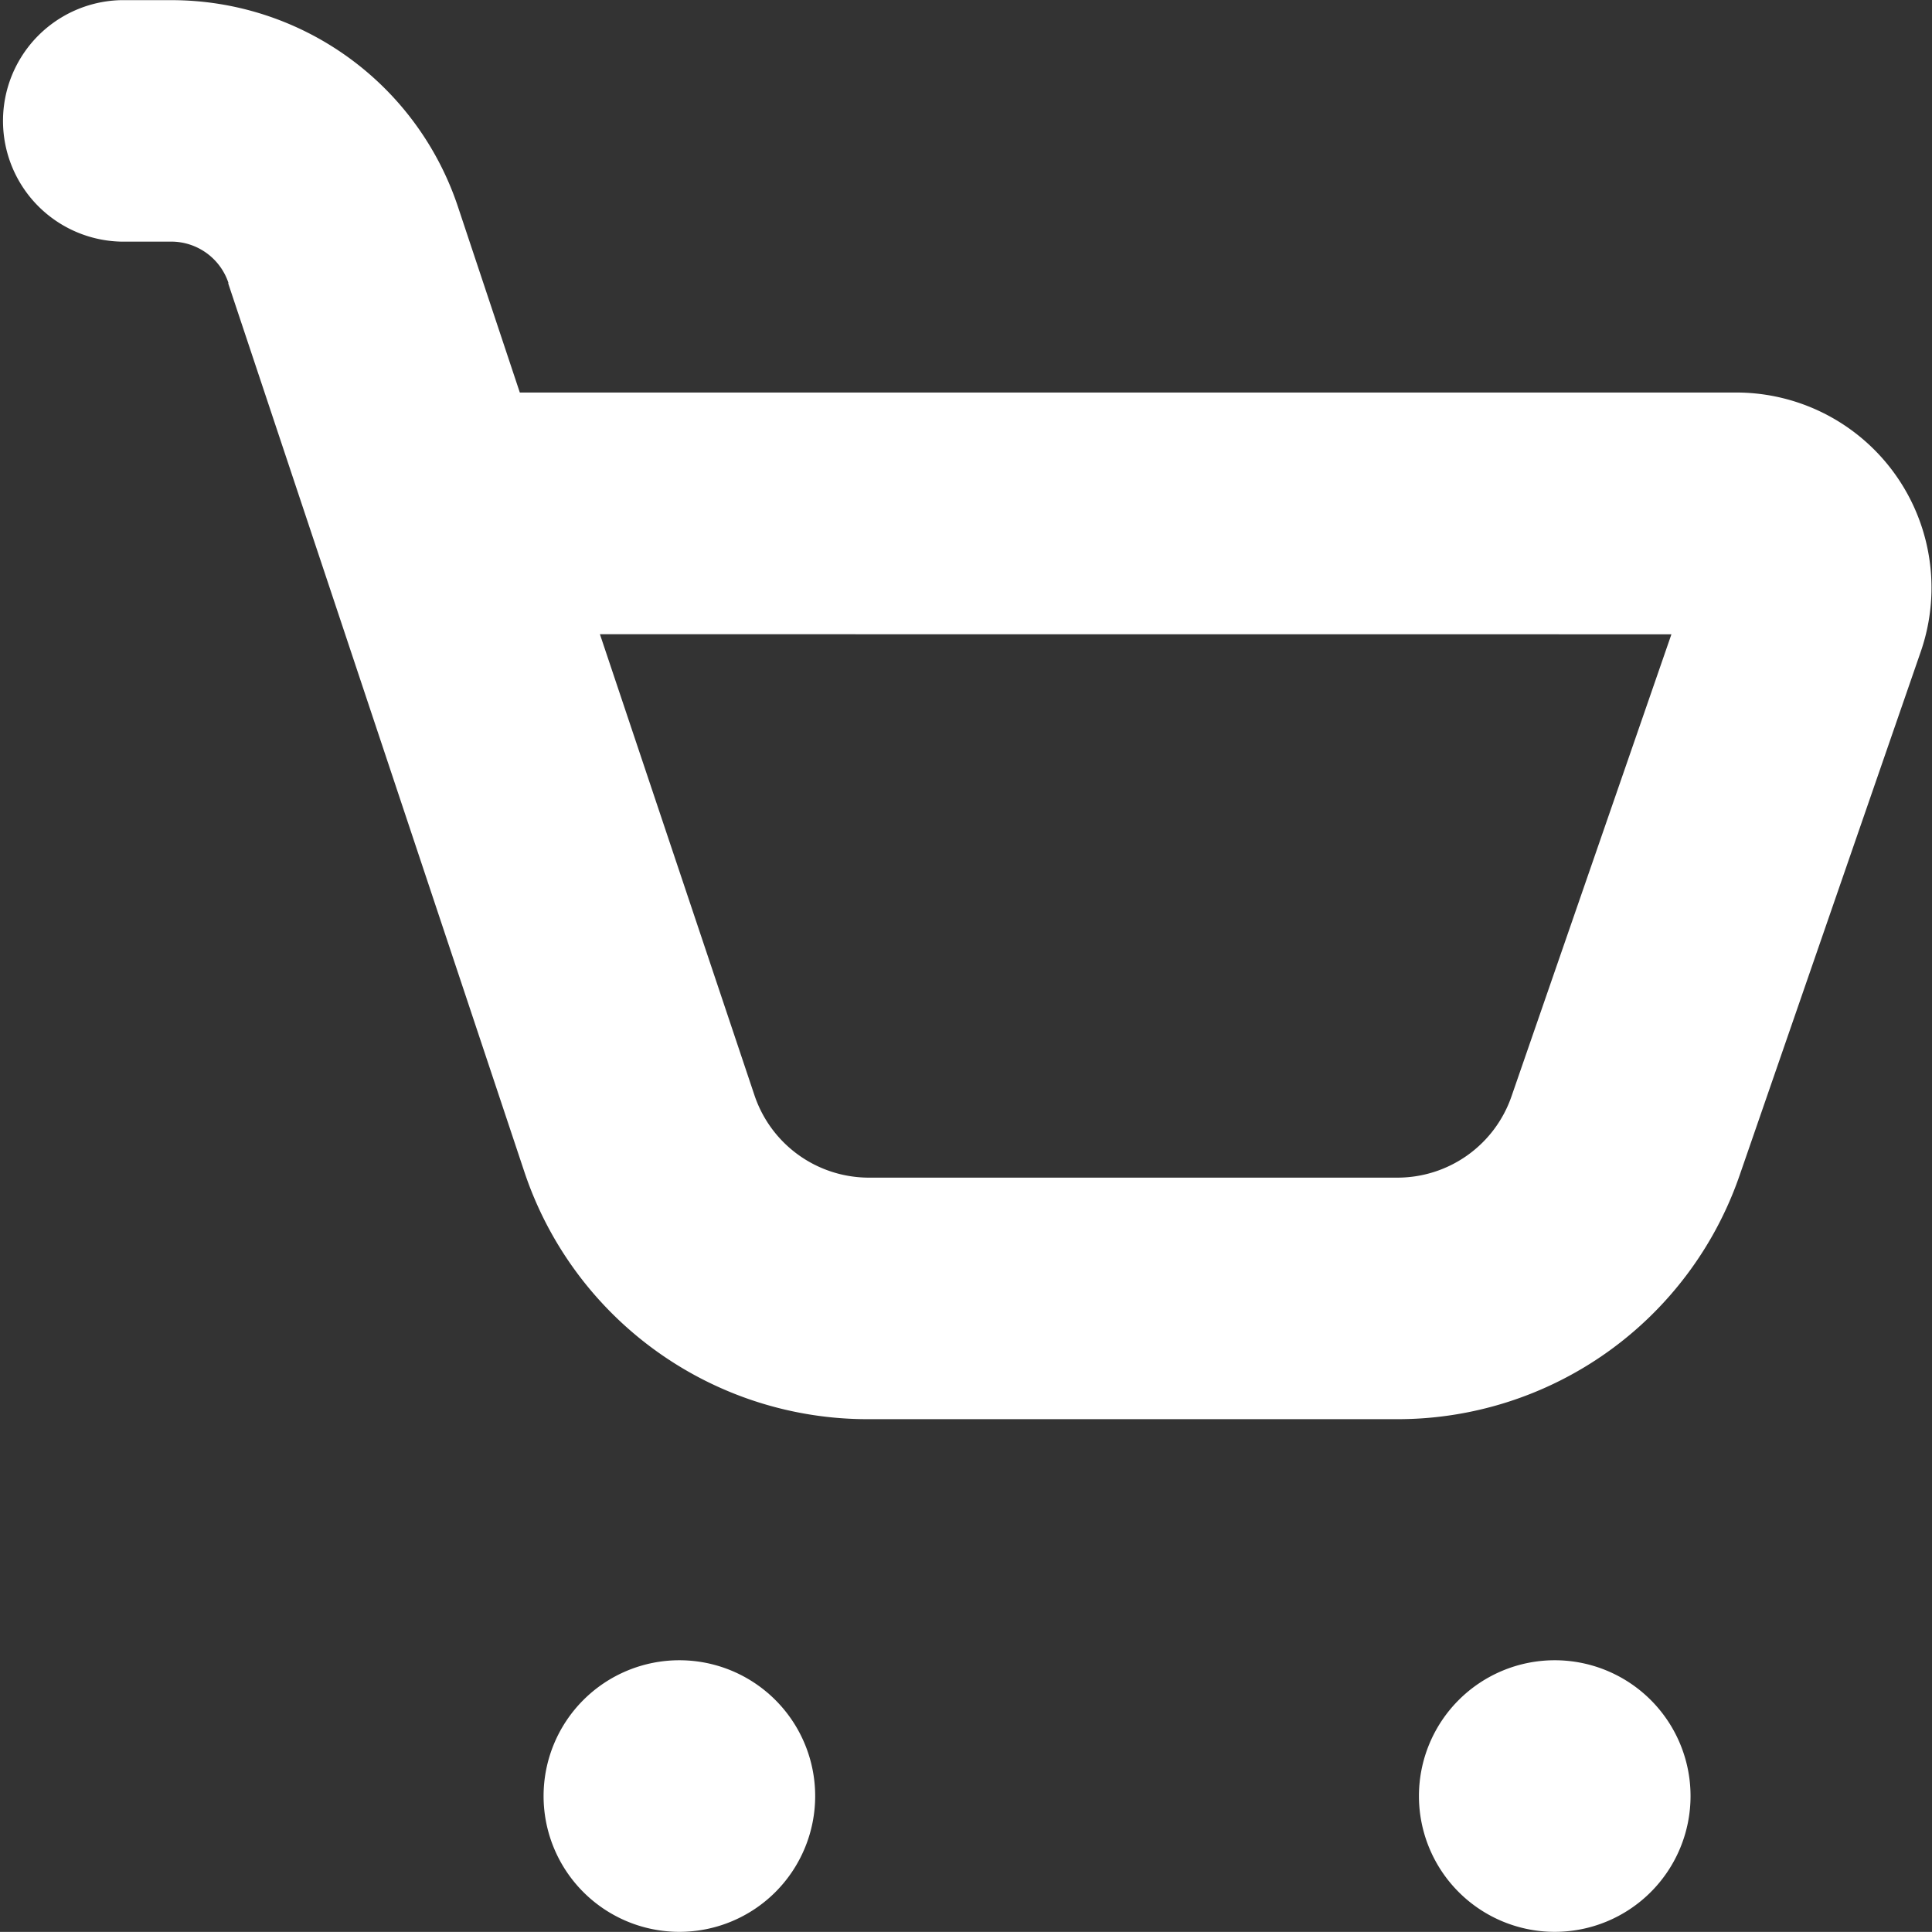 <svg xmlns="http://www.w3.org/2000/svg" width="24.556" height="24.555" viewBox="0 0 24.556 24.555">
  <rect x="0" y="0" width="24.556" height="24.555" fill="#333333" stroke="none"/>
  <g id="Group_10830" data-name="Group 10830" transform="translate(0.001)">
    <path id="Path_558" data-name="Path 558" d="M247.055,410.527a1.726,1.726,0,1,1-1.726-1.726,1.726,1.726,0,0,1,1.726,1.726" transform="translate(-236.695 -387.699)" fill="#fff"/>
    <path id="Path_559" data-name="Path 559" d="M409.455,410.527a1.726,1.726,0,1,1-1.727-1.726,1.726,1.726,0,0,1,1.727,1.726" transform="translate(-387.969 -387.699)" fill="#fff"/>
    <path id="Path_560" data-name="Path 560" d="M145.7,104.4l3.764,11.292h0a4.6,4.6,0,0,0,4.37,3.146h6.726a4.6,4.6,0,0,0,4.351-3.1l2.3-6.649h0a2.482,2.482,0,0,0-2.344-3.3H149.407l-.787-2.363h0a3.837,3.837,0,0,0-3.641-2.624h-.645a1.535,1.535,0,0,0,0,3.069h.645a.767.767,0,0,1,.725.526Zm18.344,4.462-2.033,5.874h0a1.534,1.534,0,0,1-1.45,1.032h-6.726a1.535,1.535,0,0,1-1.446-1.048l-1.964-5.859Z" transform="translate(-142.801 -100.8)" fill="#fff"/>
  </g>
</svg>
